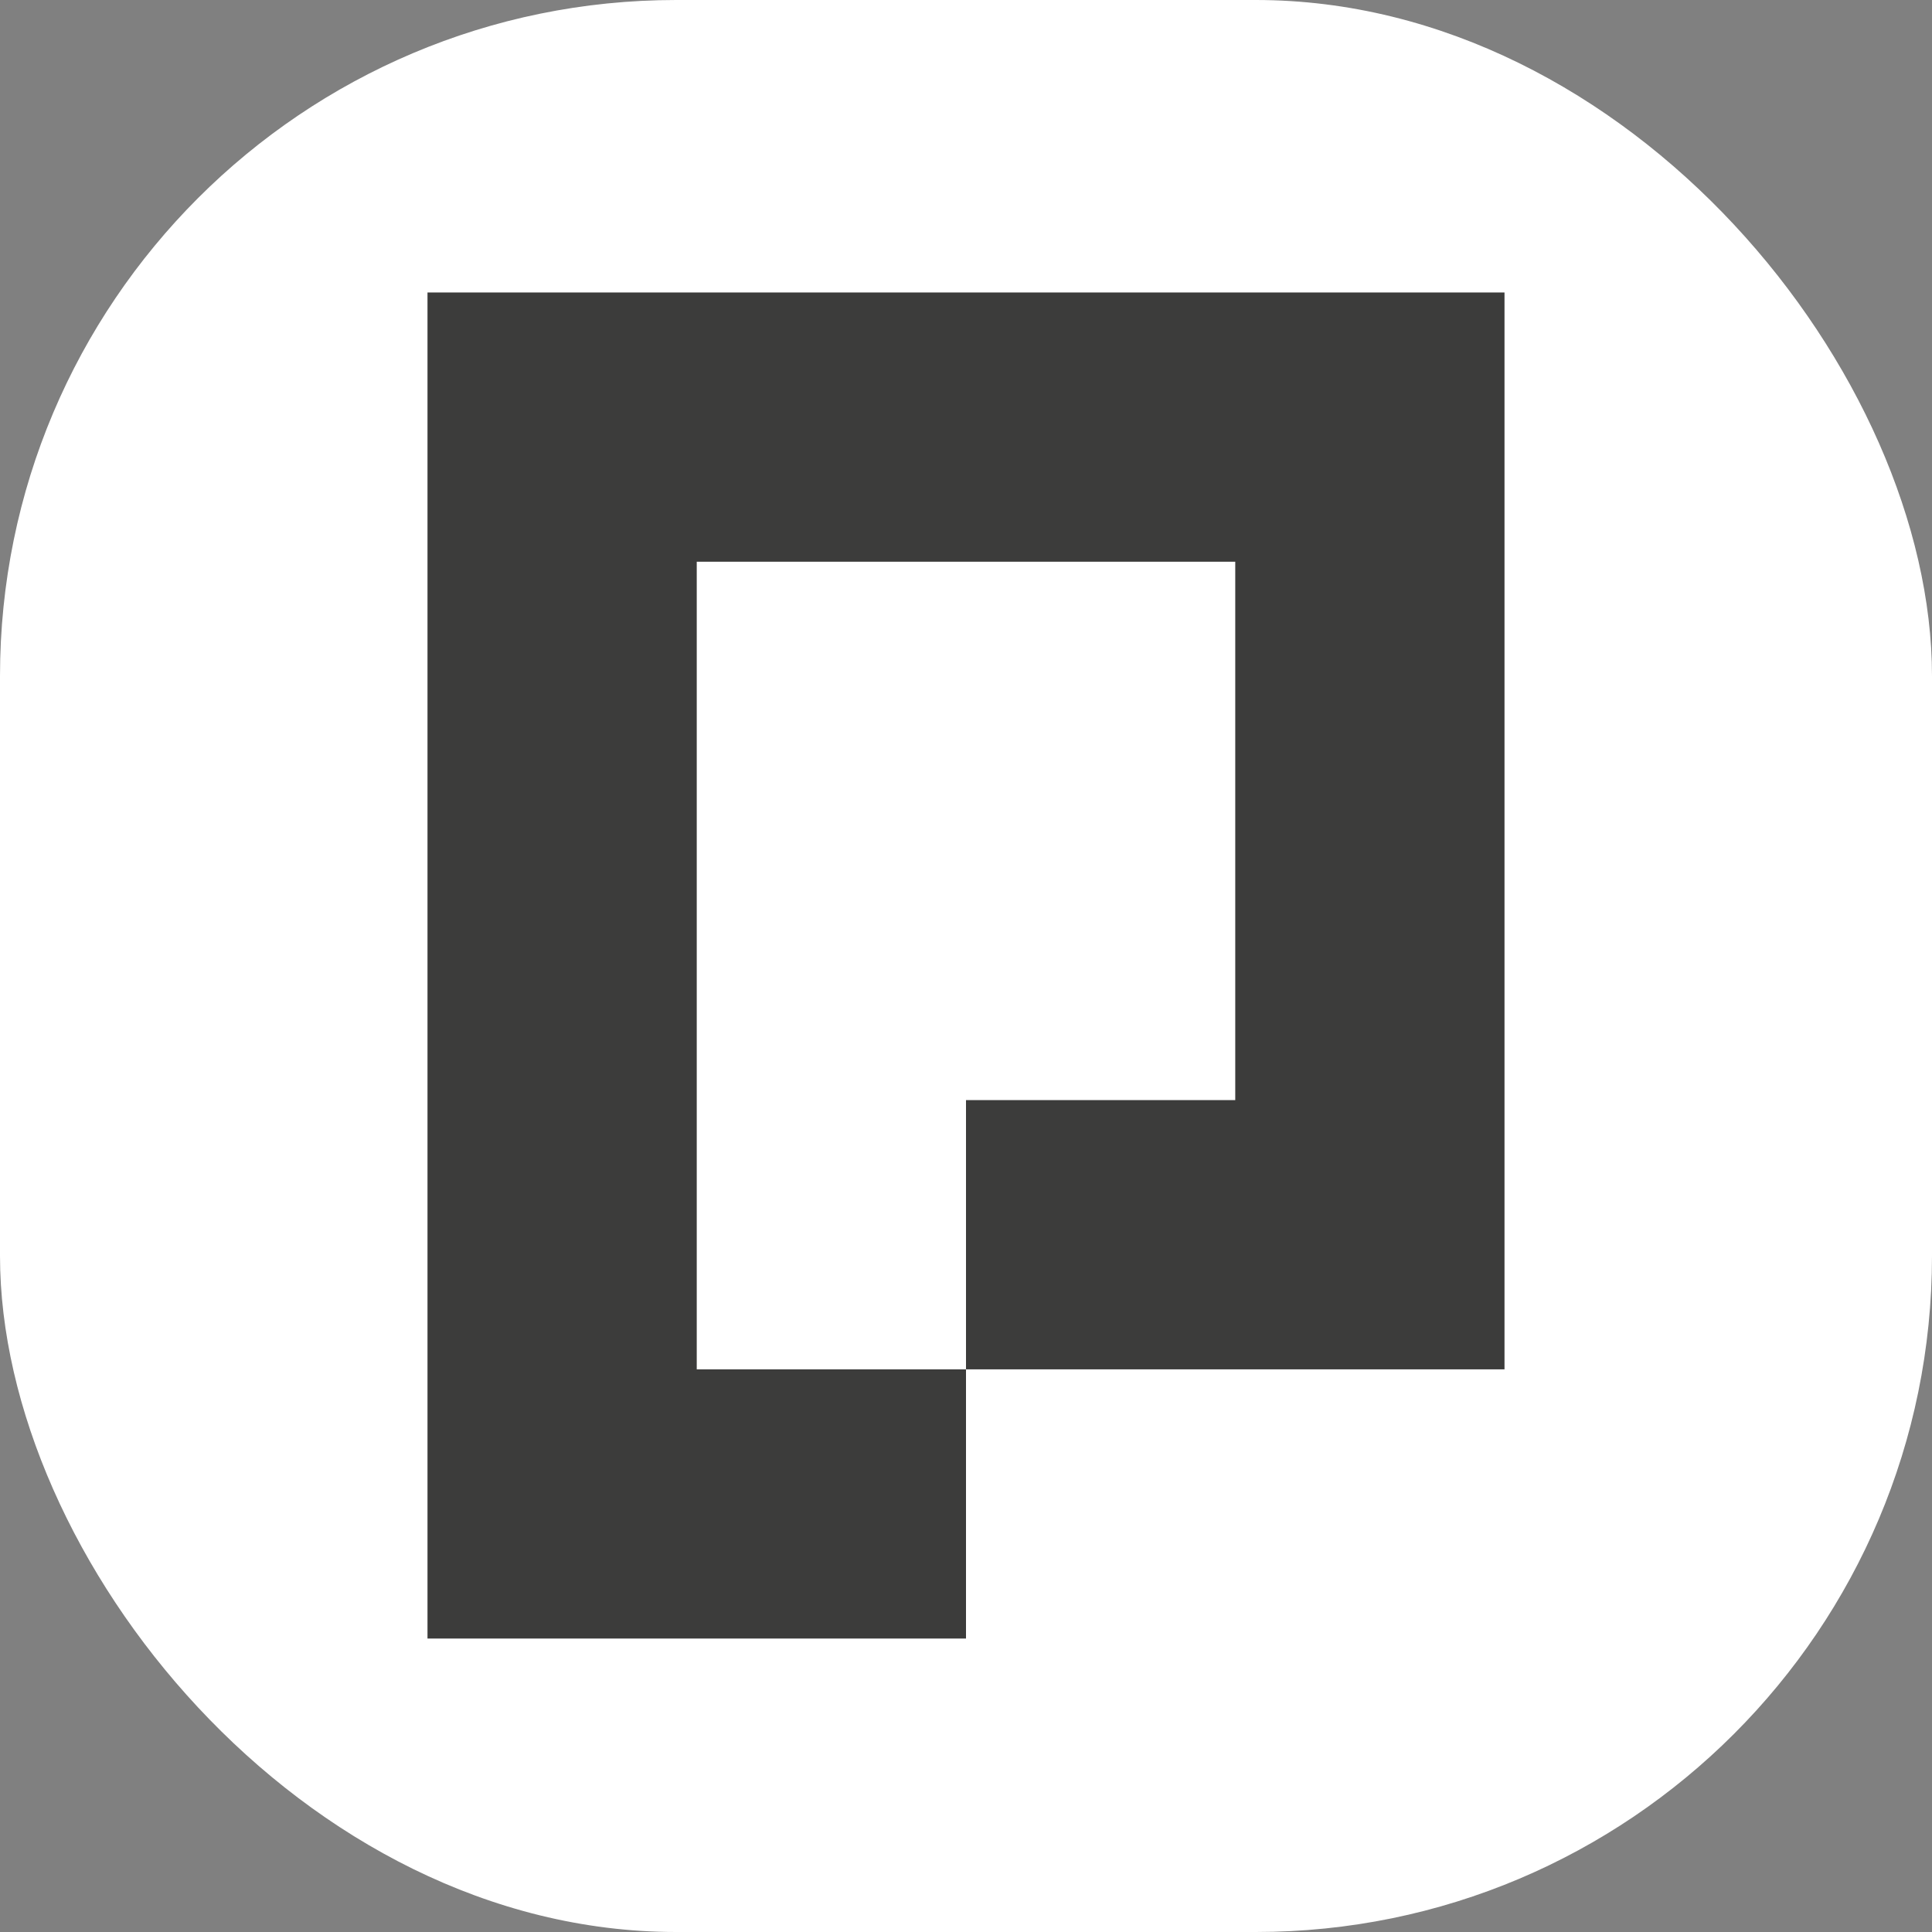 <svg xmlns="http://www.w3.org/2000/svg" version="1.1" xmlns:xlink="http://www.w3.org/1999/xlink" xmlns:svgjs="http://svgjs.dev/svgjs" width="1000" height="1000"><rect width="100%" height="100%" fill="#808080" stroke="none"/><g clip-path="url(#SvgjsClipPath1018)"><rect width="1000" height="1000" fill="#ffffff"></rect><g transform="matrix(6.796,0,0,6.796,217.932,151.391)"><svg xmlns="http://www.w3.org/2000/svg" version="1.1" xmlns:xlink="http://www.w3.org/1999/xlink" xmlns:svgjs="http://svgjs.dev/svgjs" width="83" height="103"><svg width="83" height="103" viewBox="0 0 83 103" fill="none" xmlns="http://www.w3.org/2000/svg">
<path d="M0.491 0V102.52H41.505V82.016H20.998V20.504H62.012V61.512H41.505V82.016H82.519V0H0.491Z" fill="#3C3C3B"></path>
</svg></svg></g></g><defs><clipPath id="SvgjsClipPath1018"><rect width="1000" height="1000" x="0" y="0" rx="350" ry="350"></rect></clipPath></defs></svg>
